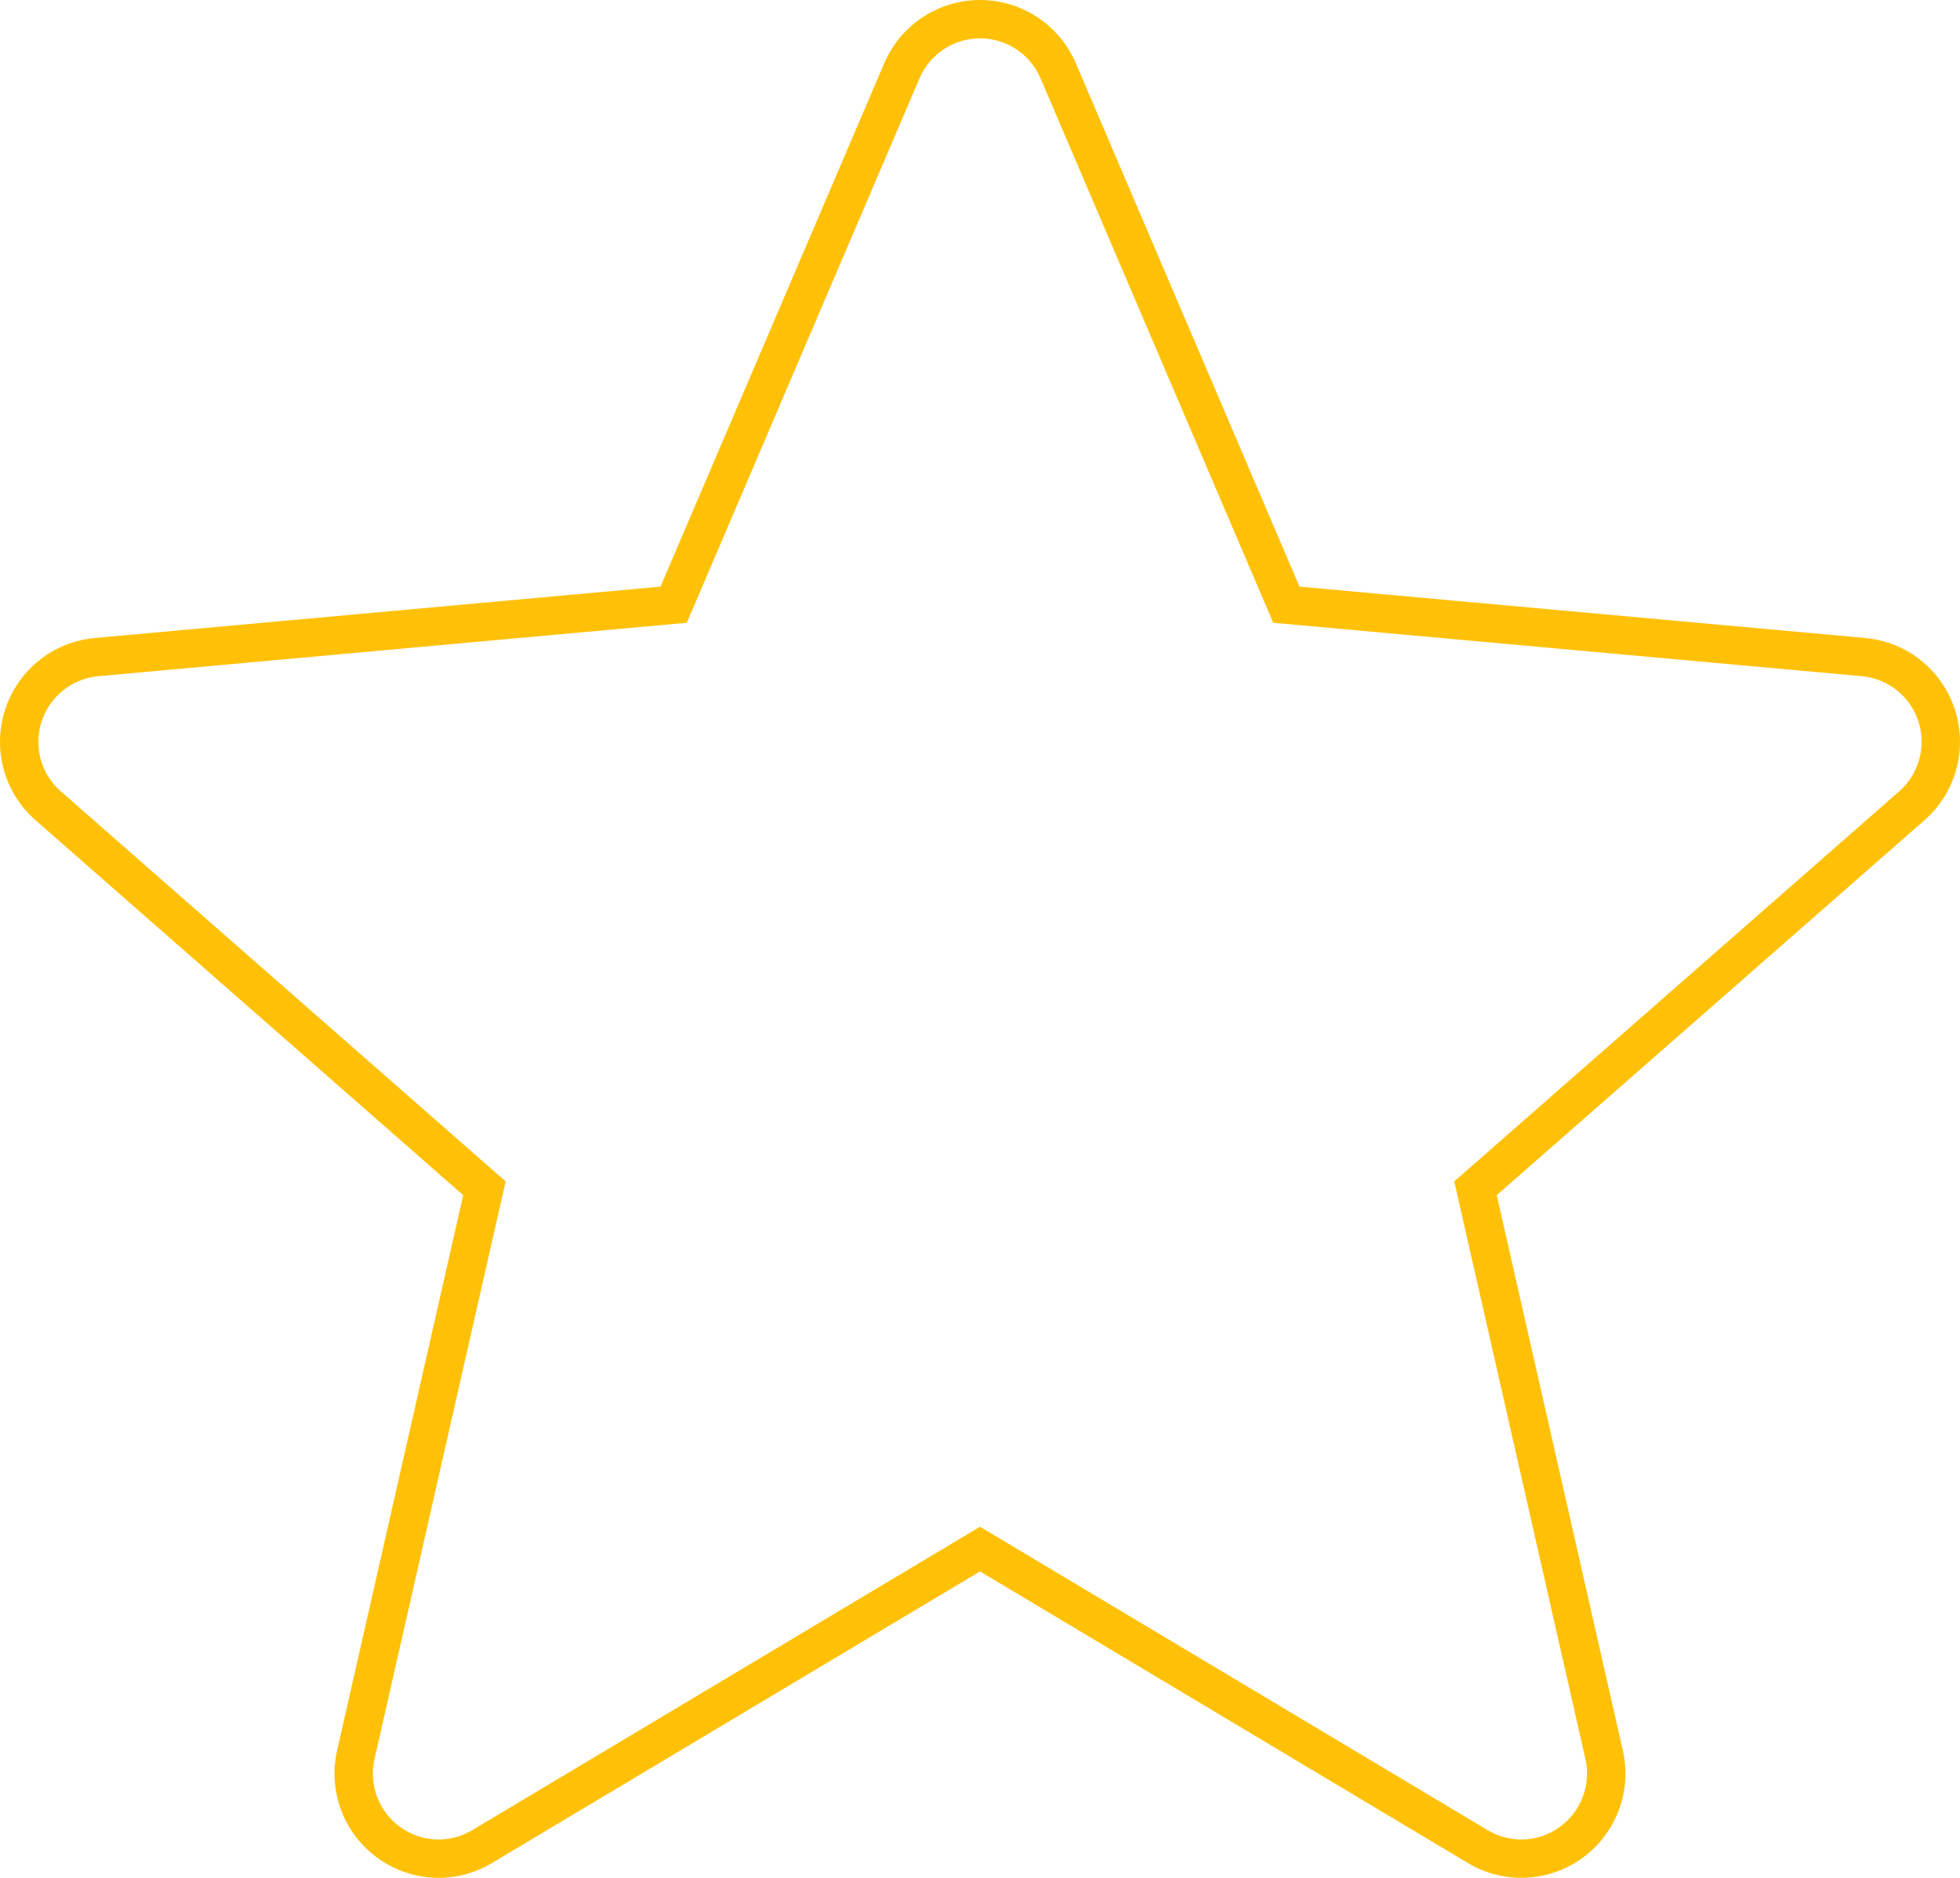 <?xml version="1.0" encoding="UTF-8"?><svg id="Capa_1" xmlns="http://www.w3.org/2000/svg" width="511.001" height="489.703" viewBox="0 0 511.001 489.703"><path d="M255.503,10c6.868,0,13.065,4.094,15.779,10.409l58.321,136.506,2.346,5.49,5.946,.54,147.495,13.393c6.852,.618,12.647,5.246,14.767,11.802,2.127,6.552,.149,13.718-5.046,18.264l-111.484,97.753-4.477,3.926,1.318,5.807,32.873,144.805c1.524,6.729-1.097,13.691-6.678,17.735-2.95,2.139-6.426,3.269-10.052,3.269-3.089,0-6.124-.844-8.8-2.453l-127.176-76.037-5.131-3.067-5.131,3.067-127.227,76.039c-2.686,1.607-5.724,2.457-8.788,2.457-3.602,0-7.077-1.135-10.049-3.282-5.573-4.028-8.189-10.988-6.668-17.721l32.874-144.81,1.318-5.806-4.476-3.926L15.854,206.369c-5.173-4.514-7.138-11.667-5.006-18.223,2.127-6.541,7.924-11.177,14.752-11.808l147.512-13.392,5.946-.54,2.346-5.49L239.718,20.445c2.721-6.345,8.917-10.445,15.785-10.445m0-10c-10.881,0-20.675,6.476-24.975,16.503l-58.321,136.482-147.512,13.392c-10.838,1.002-19.993,8.328-23.357,18.675-3.365,10.347-.257,21.696,7.942,28.851l111.484,97.772-32.874,144.81c-2.405,10.648,1.727,21.654,10.562,28.04,4.749,3.431,10.304,5.178,15.907,5.178,4.83,0,9.622-1.302,13.922-3.875l127.223-76.037,127.176,76.037c4.301,2.588,9.121,3.87,13.931,3.87,5.597,0,11.181-1.736,15.921-5.173,8.838-6.406,12.967-17.416,10.562-28.04l-32.874-144.81,111.484-97.753c8.199-7.174,11.33-18.503,7.965-28.87-3.345-10.347-12.523-17.696-23.381-18.675l-147.489-13.392L280.478,16.48c-4.3-10.004-14.094-16.48-24.975-16.48h0Z" fill="#ffc107"/></svg>